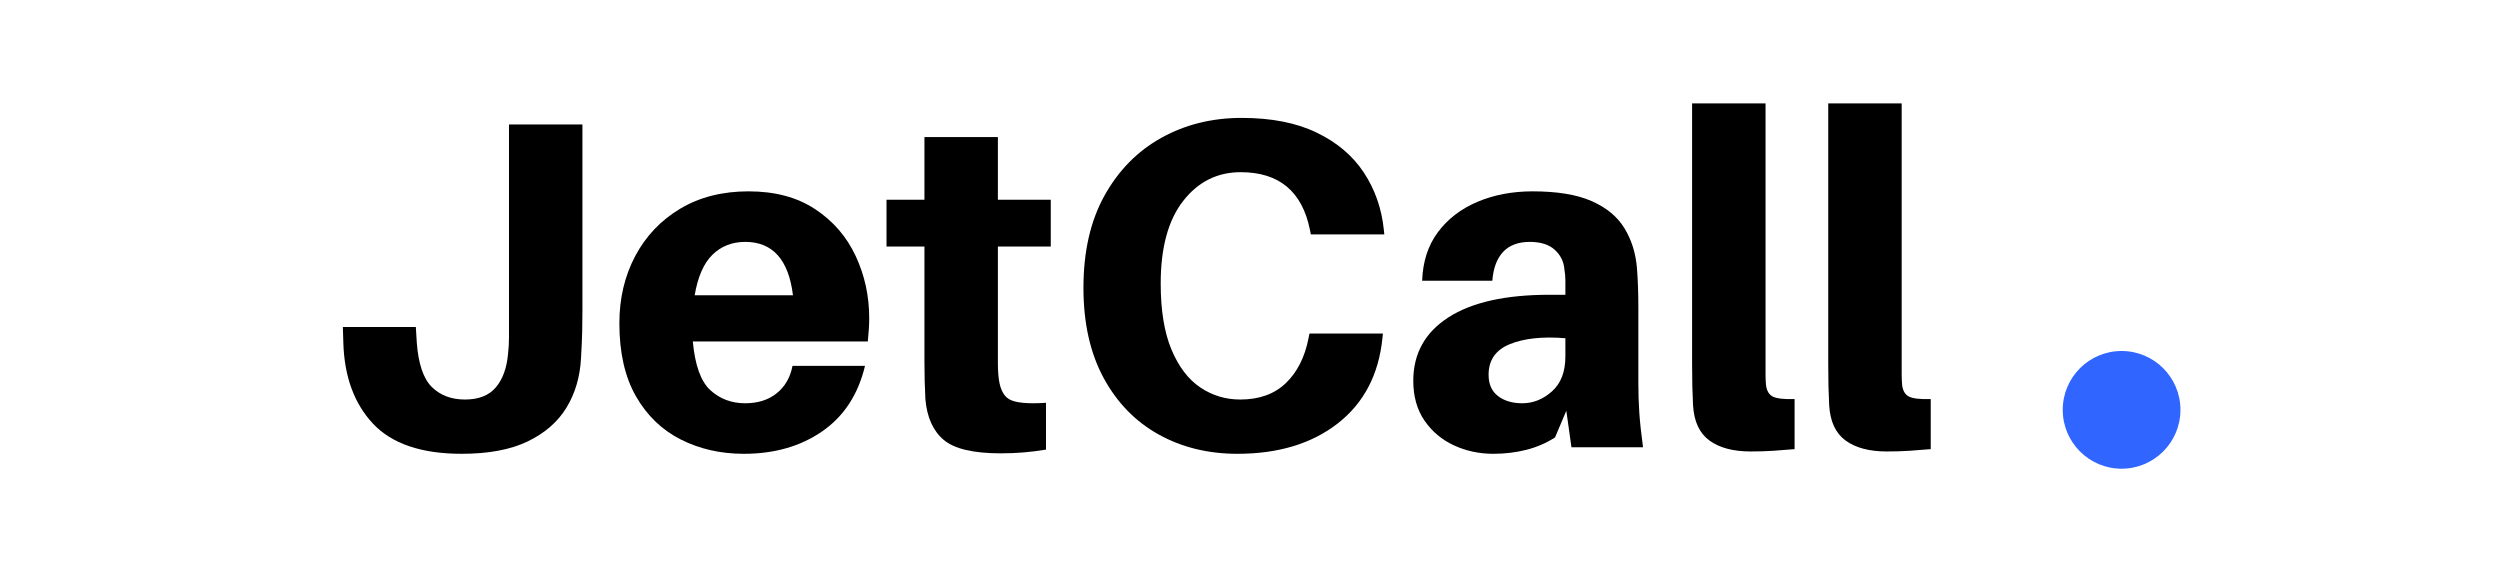 <svg xmlns="http://www.w3.org/2000/svg" xmlns:xlink="http://www.w3.org/1999/xlink" width="107" zoomAndPan="magnify" viewBox="0 0 375 112.5" height="24" preserveAspectRatio="xMidYMid meet" version="1.0"><defs><g/><clipPath id="c506e39a12"><path d="M 350.555 70.418 L 374.168 70.418 L 374.168 94.035 L 350.555 94.035 Z M 350.555 70.418 " clip-rule="nonzero"/></clipPath><clipPath id="98aeb105df"><path d="M 362.363 70.418 C 355.84 70.418 350.555 75.703 350.555 82.227 C 350.555 88.746 355.84 94.035 362.363 94.035 C 368.883 94.035 374.172 88.746 374.172 82.227 C 374.172 75.703 368.883 70.418 362.363 70.418 Z M 362.363 70.418 " clip-rule="nonzero"/></clipPath></defs><g fill="#000000" fill-opacity="1"><g transform="translate(0.818, 89.732)"><g><path d="M 52.75 -64.766 L 52.75 -27.219 C 52.75 -25.844 52.734 -24.5 52.703 -23.188 C 52.672 -21.875 52.594 -20.117 52.469 -17.922 C 52.281 -14.172 51.312 -10.852 49.562 -7.969 C 47.812 -5.094 45.211 -2.828 41.766 -1.172 C 38.328 0.484 33.914 1.312 28.531 1.312 C 20.457 1.312 14.523 -0.703 10.734 -4.734 C 6.953 -8.773 4.969 -14.207 4.781 -21.031 L 4.688 -24.125 L 19.328 -24.125 L 19.516 -21.031 C 19.828 -16.77 20.828 -13.797 22.516 -12.109 C 24.211 -10.422 26.438 -9.578 29.188 -9.578 C 31.938 -9.578 34 -10.391 35.375 -12.016 C 36.758 -13.641 37.578 -15.891 37.828 -18.766 C 37.953 -19.836 38.016 -20.906 38.016 -21.969 C 38.016 -23.031 38.016 -24.156 38.016 -25.344 L 38.016 -64.766 Z M 52.75 -64.766 "/></g></g></g><g fill="#000000" fill-opacity="1"><g transform="translate(58.542, 89.732)"><g><path d="M 52.562 -25.906 C 52.562 -24.594 52.469 -23.031 52.281 -21.219 L 17.172 -21.219 C 17.609 -16.457 18.781 -13.203 20.688 -11.453 C 22.602 -9.703 24.938 -8.828 27.688 -8.828 C 30.25 -8.828 32.359 -9.5 34.016 -10.844 C 35.68 -12.188 36.734 -14.016 37.172 -16.328 L 51.719 -16.328 C 50.344 -10.578 47.477 -6.195 43.125 -3.188 C 38.781 -0.188 33.539 1.312 27.406 1.312 C 22.781 1.312 18.57 0.359 14.781 -1.547 C 11 -3.453 7.992 -6.344 5.766 -10.219 C 3.547 -14.102 2.438 -18.988 2.438 -24.875 C 2.438 -29.875 3.5 -34.375 5.625 -38.375 C 7.758 -42.383 10.766 -45.547 14.641 -47.859 C 18.523 -50.18 23.094 -51.344 28.344 -51.344 C 33.664 -51.344 38.125 -50.148 41.719 -47.766 C 45.32 -45.391 48.031 -42.258 49.844 -38.375 C 51.656 -34.5 52.562 -30.344 52.562 -25.906 Z M 27.688 -41.203 C 25.062 -41.203 22.867 -40.344 21.109 -38.625 C 19.359 -36.906 18.172 -34.195 17.547 -30.5 L 37.266 -30.5 C 36.391 -37.633 33.195 -41.203 27.688 -41.203 Z M 27.688 -41.203 "/></g></g></g><g fill="#000000" fill-opacity="1"><g transform="translate(113.731, 89.732)"><g><path d="M 23.188 -40.266 L 23.188 -19.234 C 23.188 -18.422 23.188 -17.609 23.188 -16.797 C 23.188 -15.984 23.219 -15.234 23.281 -14.547 C 23.469 -12.047 24.172 -10.422 25.391 -9.672 C 26.609 -8.922 29.094 -8.672 32.844 -8.922 L 32.844 0.469 C 31.344 0.719 29.859 0.906 28.391 1.031 C 26.922 1.156 25.375 1.219 23.75 1.219 C 18.238 1.219 14.422 0.312 12.297 -1.5 C 10.172 -3.312 8.953 -6.035 8.641 -9.672 C 8.578 -10.922 8.531 -12.156 8.5 -13.375 C 8.469 -14.594 8.453 -15.891 8.453 -17.266 L 8.453 -40.266 L 0.844 -40.266 L 0.844 -49.656 L 8.453 -49.656 L 8.453 -62.234 L 23.188 -62.234 L 23.188 -49.656 L 33.797 -49.656 L 33.797 -40.266 Z M 23.188 -40.266 "/></g></g></g><g fill="#000000" fill-opacity="1"><g transform="translate(149.21, 89.732)"><g><path d="M 36.609 -66.078 C 42.609 -66.078 47.641 -65.086 51.703 -63.109 C 55.773 -61.141 58.922 -58.469 61.141 -55.094 C 63.367 -51.719 64.703 -47.898 65.141 -43.641 L 65.234 -42.703 L 50.5 -42.703 L 50.312 -43.641 C 48.75 -51.336 44.117 -55.188 36.422 -55.188 C 31.723 -55.188 27.875 -53.258 24.875 -49.406 C 21.875 -45.562 20.375 -40.039 20.375 -32.844 C 20.375 -27.469 21.094 -23.055 22.531 -19.609 C 23.969 -16.172 25.891 -13.641 28.297 -12.016 C 30.703 -10.391 33.379 -9.578 36.328 -9.578 C 40.141 -9.578 43.188 -10.672 45.469 -12.859 C 47.758 -15.047 49.281 -18.051 50.031 -21.875 L 50.219 -22.812 L 64.953 -22.812 L 64.859 -21.875 C 64.109 -14.551 61.117 -8.852 55.891 -4.781 C 50.672 -0.719 43.961 1.312 35.766 1.312 C 29.879 1.312 24.602 0.016 19.938 -2.578 C 15.281 -5.172 11.602 -8.957 8.906 -13.938 C 6.219 -18.914 4.875 -24.938 4.875 -32 C 4.875 -39.258 6.281 -45.422 9.094 -50.484 C 11.914 -55.555 15.719 -59.422 20.5 -62.078 C 25.289 -64.742 30.66 -66.078 36.609 -66.078 Z M 36.609 -66.078 "/></g></g></g><g fill="#000000" fill-opacity="1"><g transform="translate(217.258, 89.732)"><g><path d="M 34.734 0 L 33.703 -7.328 L 31.438 -1.969 C 29.688 -0.844 27.766 -0.016 25.672 0.516 C 23.578 1.047 21.367 1.312 19.047 1.312 C 16.234 1.312 13.609 0.75 11.172 -0.375 C 8.734 -1.5 6.758 -3.156 5.25 -5.344 C 3.75 -7.539 3 -10.203 3 -13.328 C 3 -18.773 5.344 -23.016 10.031 -26.047 C 14.727 -29.078 21.488 -30.594 30.312 -30.594 L 33.516 -30.594 L 33.516 -31.438 C 33.516 -32.125 33.516 -32.812 33.516 -33.5 C 33.516 -34.195 33.445 -34.953 33.312 -35.766 C 33.188 -37.266 32.547 -38.547 31.391 -39.609 C 30.234 -40.672 28.562 -41.203 26.375 -41.203 C 24.062 -41.203 22.273 -40.531 21.016 -39.188 C 19.766 -37.844 19.047 -35.914 18.859 -33.406 L 4.781 -33.406 C 4.906 -37.227 5.953 -40.469 7.922 -43.125 C 9.898 -45.789 12.547 -47.828 15.859 -49.234 C 19.18 -50.641 22.875 -51.344 26.938 -51.344 C 31.883 -51.344 35.844 -50.688 38.812 -49.375 C 41.781 -48.062 43.969 -46.242 45.375 -43.922 C 46.789 -41.609 47.625 -38.953 47.875 -35.953 C 48.062 -33.629 48.156 -30.938 48.156 -27.875 L 48.156 -12.672 C 48.156 -10.797 48.219 -8.898 48.344 -6.984 C 48.469 -5.078 48.719 -2.75 49.094 0 Z M 24.875 -8.828 C 27.062 -8.828 29.047 -9.625 30.828 -11.219 C 32.617 -12.812 33.516 -15.141 33.516 -18.203 L 33.516 -21.875 C 28.941 -22.25 25.227 -21.852 22.375 -20.688 C 19.531 -19.531 18.109 -17.484 18.109 -14.547 C 18.109 -12.672 18.734 -11.25 19.984 -10.281 C 21.242 -9.312 22.875 -8.828 24.875 -8.828 Z M 24.875 -8.828 "/></g></g></g><g fill="#000000" fill-opacity="1"><g transform="translate(271.039, 89.732)"><g><path d="M 19.891 -68.984 L 19.891 -17.078 C 19.891 -16.016 19.891 -15.156 19.891 -14.5 C 19.891 -13.844 19.922 -13.172 19.984 -12.484 C 20.117 -11.359 20.562 -10.594 21.312 -10.188 C 22.062 -9.781 23.531 -9.609 25.719 -9.672 L 25.719 0.375 C 24.344 0.5 22.93 0.609 21.484 0.703 C 20.047 0.797 18.516 0.844 16.891 0.844 C 13.391 0.844 10.633 0.109 8.625 -1.359 C 6.625 -2.828 5.531 -5.191 5.344 -8.453 C 5.281 -9.703 5.234 -10.969 5.203 -12.25 C 5.172 -13.531 5.156 -15.047 5.156 -16.797 L 5.156 -68.984 Z M 19.891 -68.984 "/></g></g></g><g fill="#000000" fill-opacity="1"><g transform="translate(298.352, 89.732)"><g><path d="M 19.891 -68.984 L 19.891 -17.078 C 19.891 -16.016 19.891 -15.156 19.891 -14.5 C 19.891 -13.844 19.922 -13.172 19.984 -12.484 C 20.117 -11.359 20.562 -10.594 21.312 -10.188 C 22.062 -9.781 23.531 -9.609 25.719 -9.672 L 25.719 0.375 C 24.344 0.5 22.93 0.609 21.484 0.703 C 20.047 0.797 18.516 0.844 16.891 0.844 C 13.391 0.844 10.633 0.109 8.625 -1.359 C 6.625 -2.828 5.531 -5.191 5.344 -8.453 C 5.281 -9.703 5.234 -10.969 5.203 -12.25 C 5.172 -13.531 5.156 -15.047 5.156 -16.797 L 5.156 -68.984 Z M 19.891 -68.984 "/></g></g></g><g clip-path="url(#c506e39a12)"><g clip-path="url(#98aeb105df)"><path fill="#3066ff" d="M 350.555 70.418 L 374.172 70.418 L 374.172 94.035 L 350.555 94.035 Z M 350.555 70.418 " fill-opacity="1" fill-rule="nonzero"/></g></g></svg>